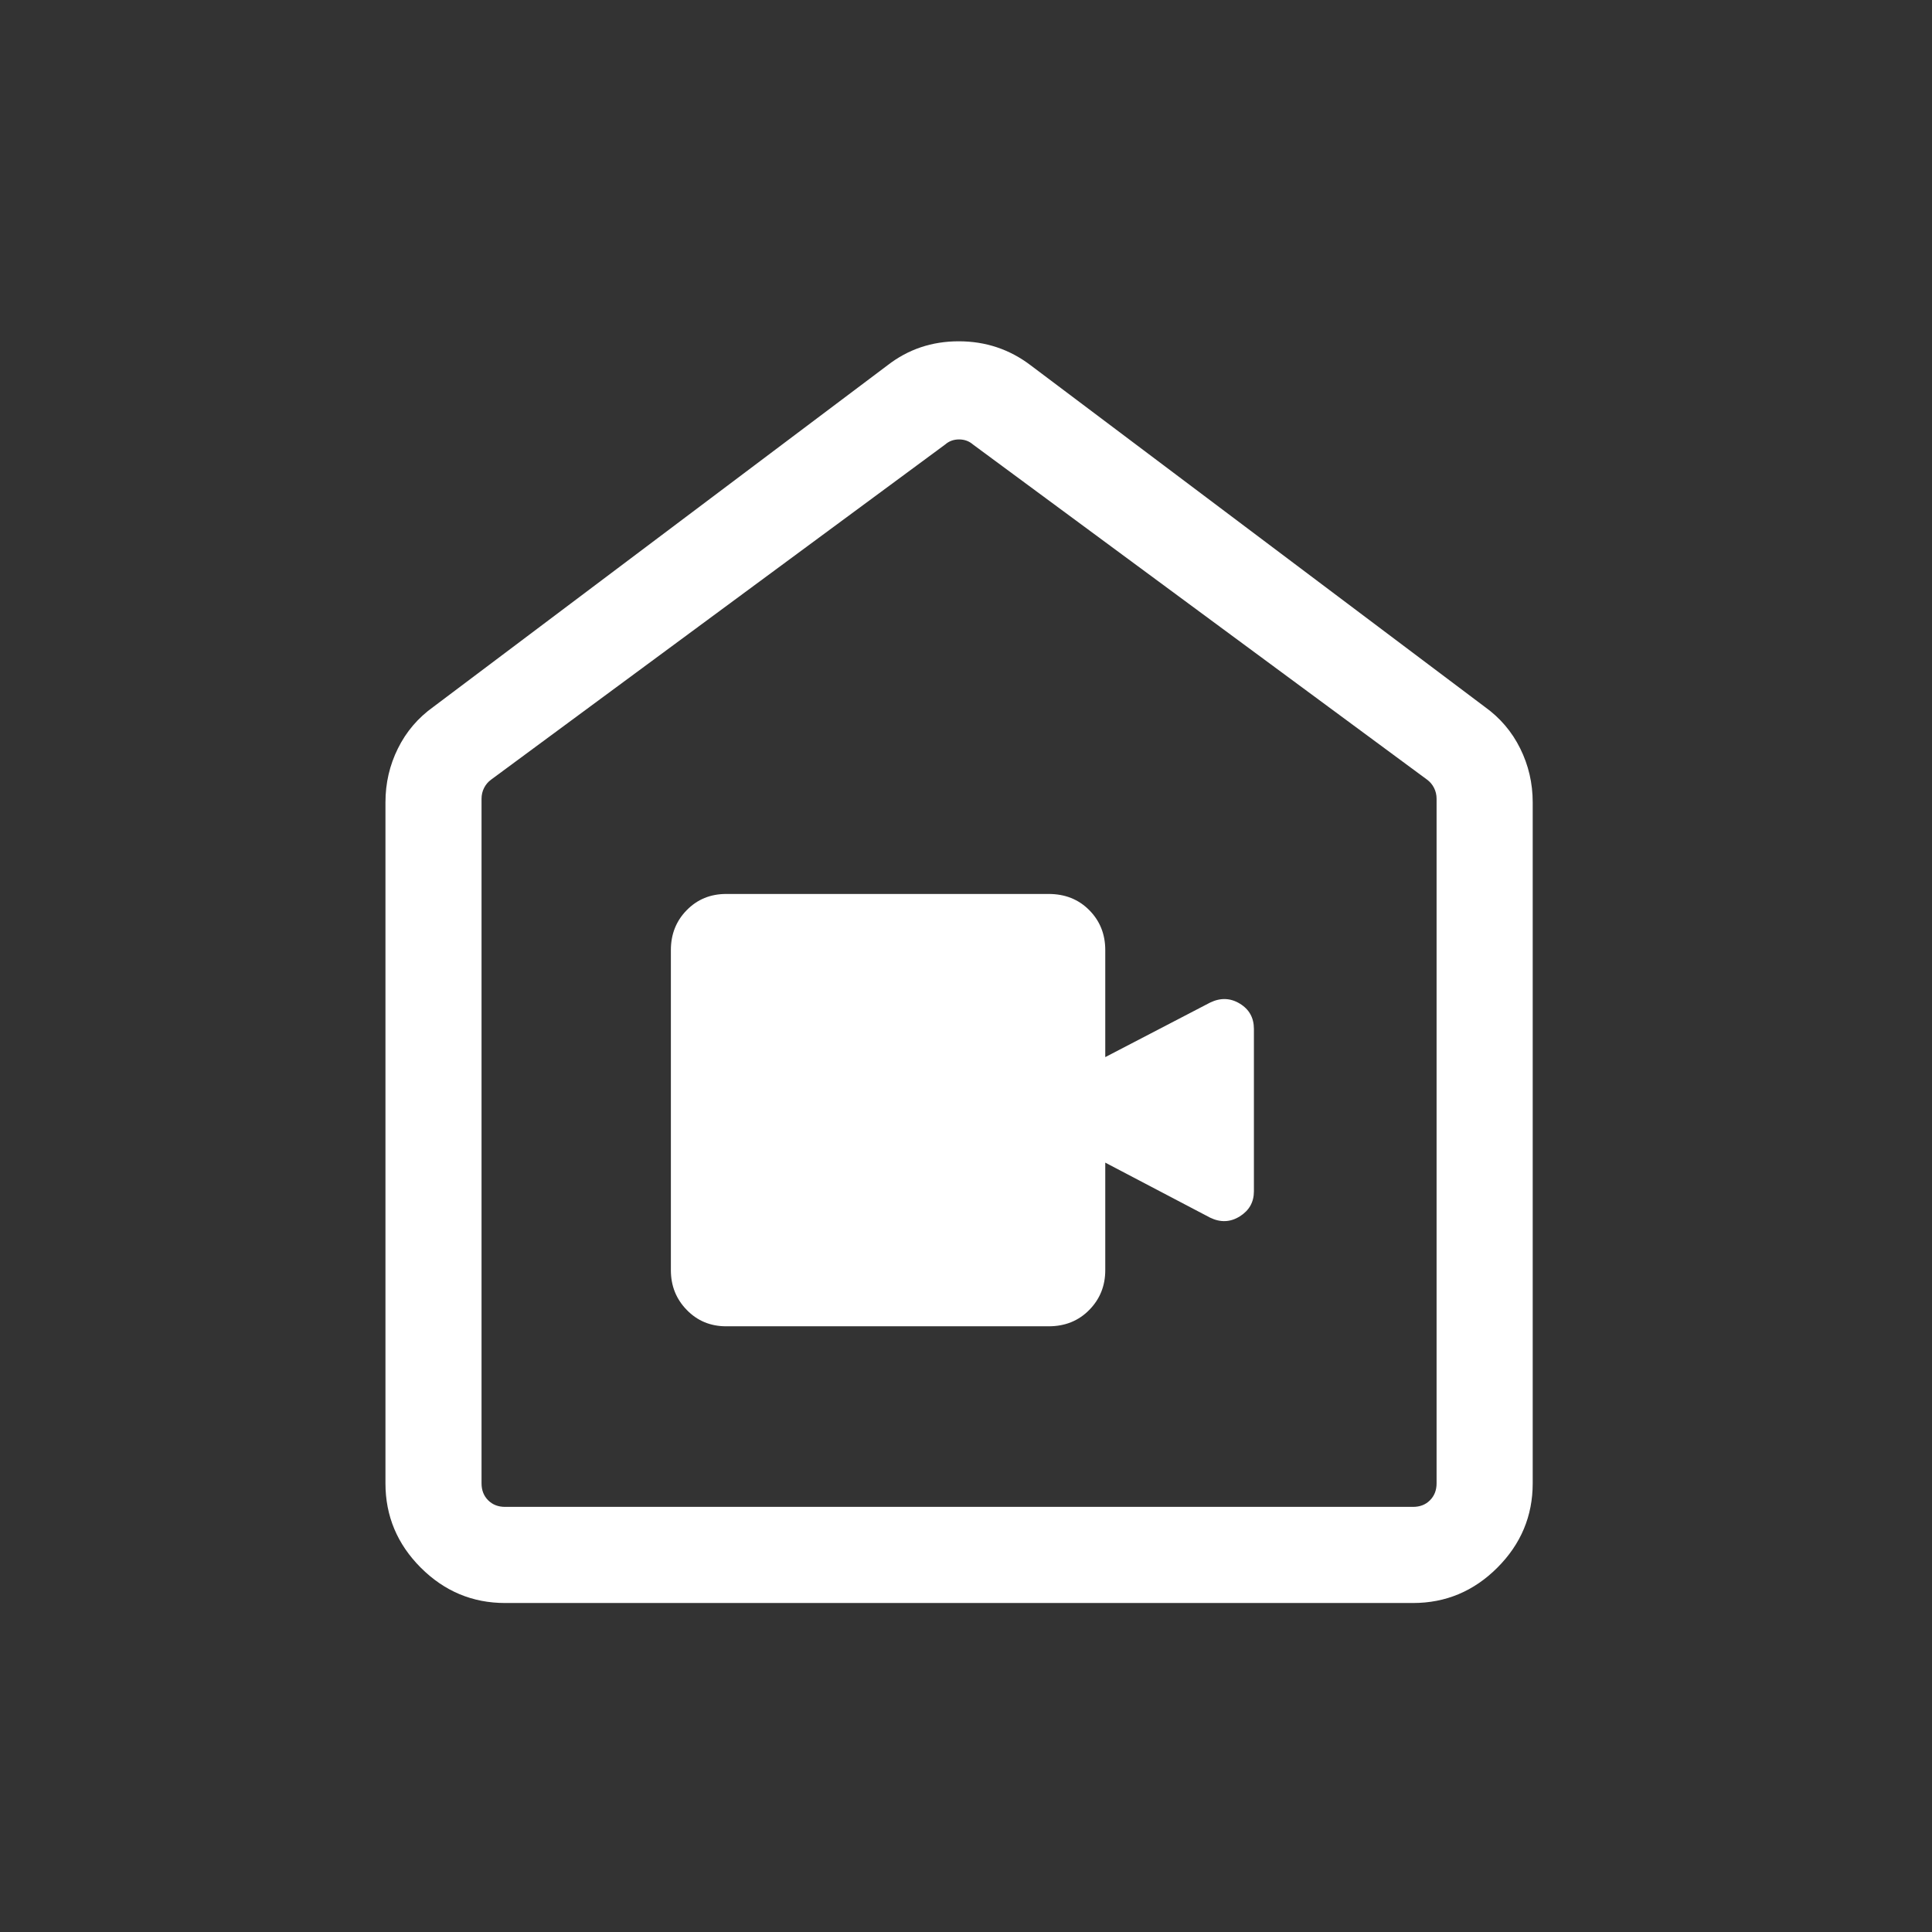 <?xml version="1.0" encoding="utf-8"?>
<svg xmlns="http://www.w3.org/2000/svg" fill="none" height="100%" overflow="visible" preserveAspectRatio="none" style="display: block;" viewBox="0 0 49 49" width="100%">
<rect x="0" y="0" width="49" height="49" fill="#333333" stroke="none"/>
<g id="Frame 427322037">
<path d="M12.81 40.656C11.982 40.656 11.27 40.357 10.672 39.76C10.075 39.162 9.776 38.449 9.776 37.621V20.35C9.776 19.864 9.881 19.408 10.092 18.983C10.303 18.556 10.604 18.204 10.995 17.925L22.509 9.265C23.032 8.859 23.634 8.656 24.316 8.656C24.998 8.656 25.606 8.859 26.14 9.265L37.654 17.925C38.044 18.204 38.345 18.556 38.556 18.983C38.767 19.408 38.873 19.864 38.873 20.35V37.621C38.873 38.449 38.574 39.162 37.976 39.76C37.379 40.357 36.666 40.656 35.838 40.656H12.81ZM12.81 38.218H35.838C36.012 38.218 36.156 38.163 36.267 38.051C36.379 37.939 36.435 37.796 36.435 37.621V20.259C36.435 20.159 36.413 20.067 36.37 19.982C36.327 19.897 36.267 19.827 36.193 19.773L24.679 11.275C24.579 11.188 24.461 11.145 24.324 11.145C24.187 11.145 24.069 11.188 23.97 11.275L12.456 19.773C12.381 19.827 12.322 19.897 12.278 19.982C12.235 20.067 12.213 20.159 12.213 20.259V37.621C12.213 37.796 12.269 37.939 12.381 38.051C12.493 38.163 12.636 38.218 12.81 38.218ZM18.418 33.638H26.597C27.011 33.638 27.354 33.5 27.625 33.224C27.896 32.949 28.032 32.613 28.032 32.215V29.487L30.691 30.882C30.954 31.01 31.206 30.999 31.444 30.85C31.683 30.7 31.802 30.489 31.802 30.214V26.096C31.802 25.813 31.683 25.599 31.444 25.454C31.206 25.309 30.954 25.301 30.691 25.428L28.032 26.811V24.095C28.032 23.693 27.896 23.355 27.625 23.082C27.354 22.809 27.011 22.673 26.597 22.673H18.418C18.02 22.673 17.687 22.809 17.419 23.082C17.15 23.355 17.015 23.693 17.015 24.095V32.215C17.015 32.613 17.15 32.949 17.419 33.224C17.687 33.5 18.02 33.638 18.418 33.638Z" fill="white" id="camera_indoor"/>
</g>
</svg>